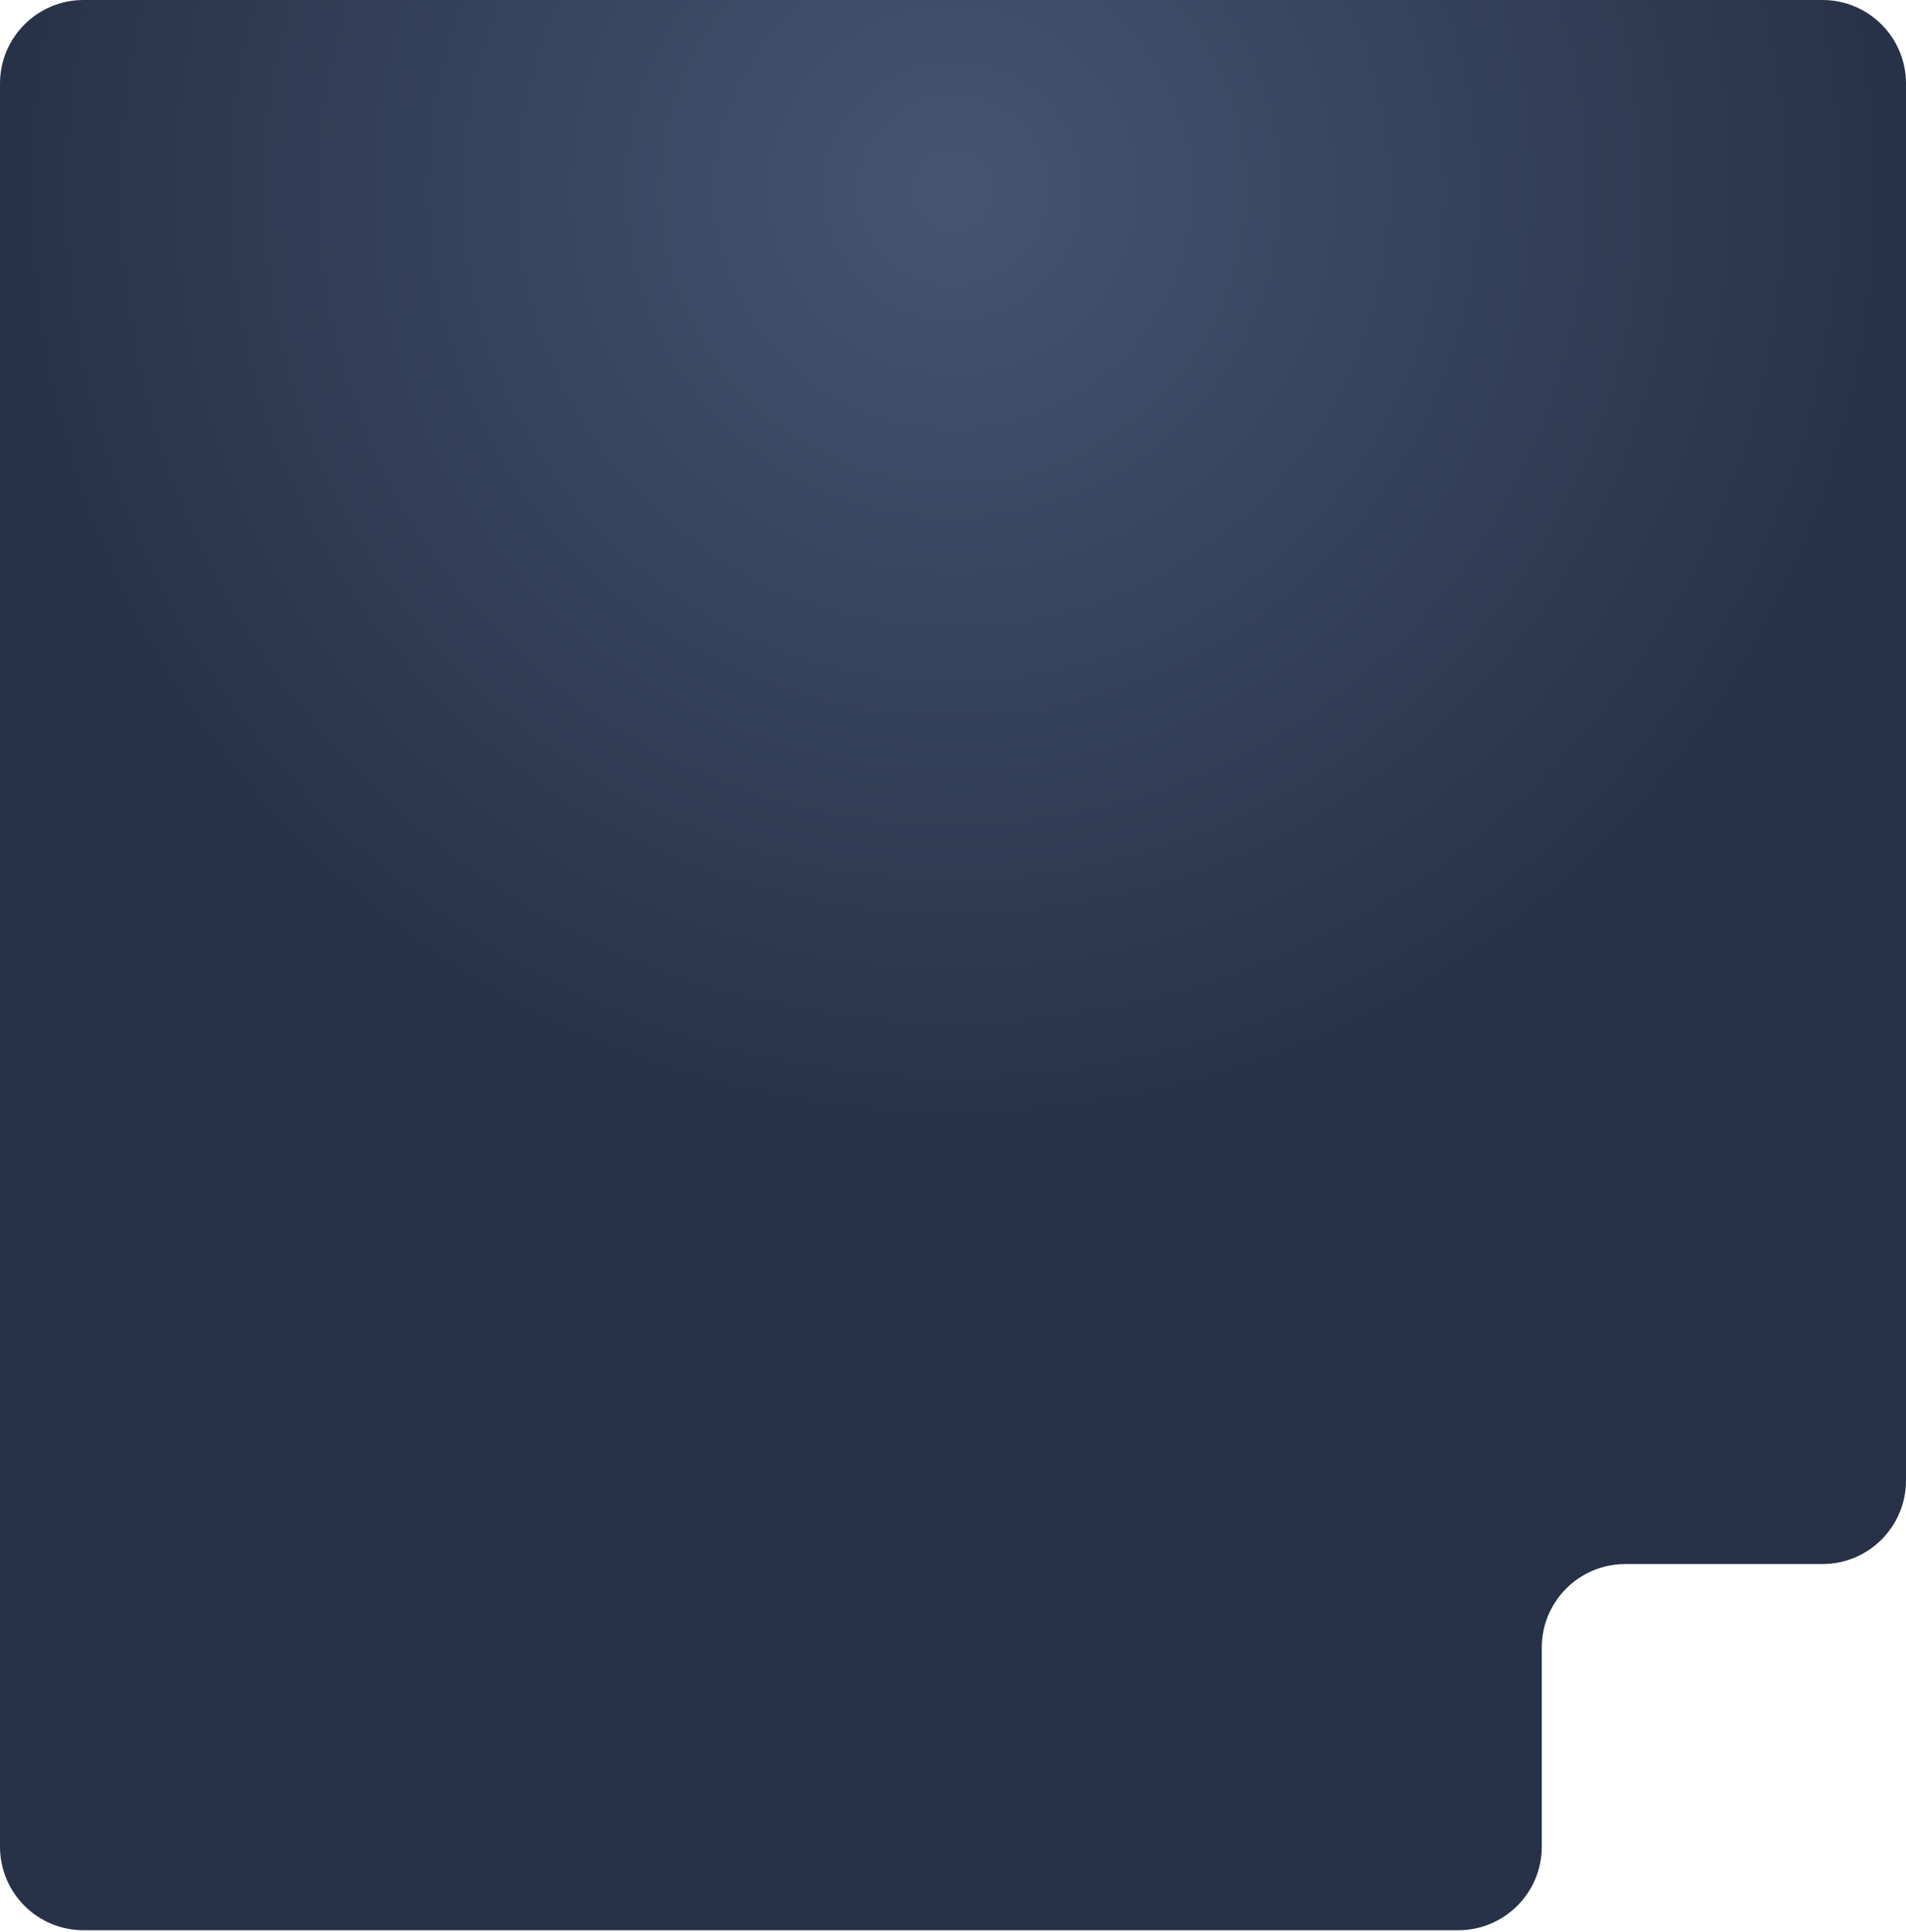 <?xml version="1.0" encoding="UTF-8"?>
<svg xmlns="http://www.w3.org/2000/svg" width="365" height="370" viewBox="0 0 365 370" fill="none">
  <path d="M349 0H16C7.163 0 0 7.163 0 16V353.628C0 362.464 7.163 369.628 16 369.628H279.25C288.087 369.628 295.25 362.464 295.25 353.628V315.504C295.25 306.668 302.413 299.504 311.25 299.504H349C357.837 299.504 365 292.341 365 283.504V16C365 7.163 357.837 0 349 0Z" fill="url(#paint0_radial_11_163)"></path>
  <defs>
    <radialGradient id="paint0_radial_11_163" cx="0" cy="0" r="1" gradientUnits="userSpaceOnUse" gradientTransform="translate(182.5 37.732) rotate(-90) scale(186)">
      <stop stop-color="#455471"></stop>
      <stop offset="0.981" stop-color="#273248"></stop>
    </radialGradient>
  </defs>
</svg>

